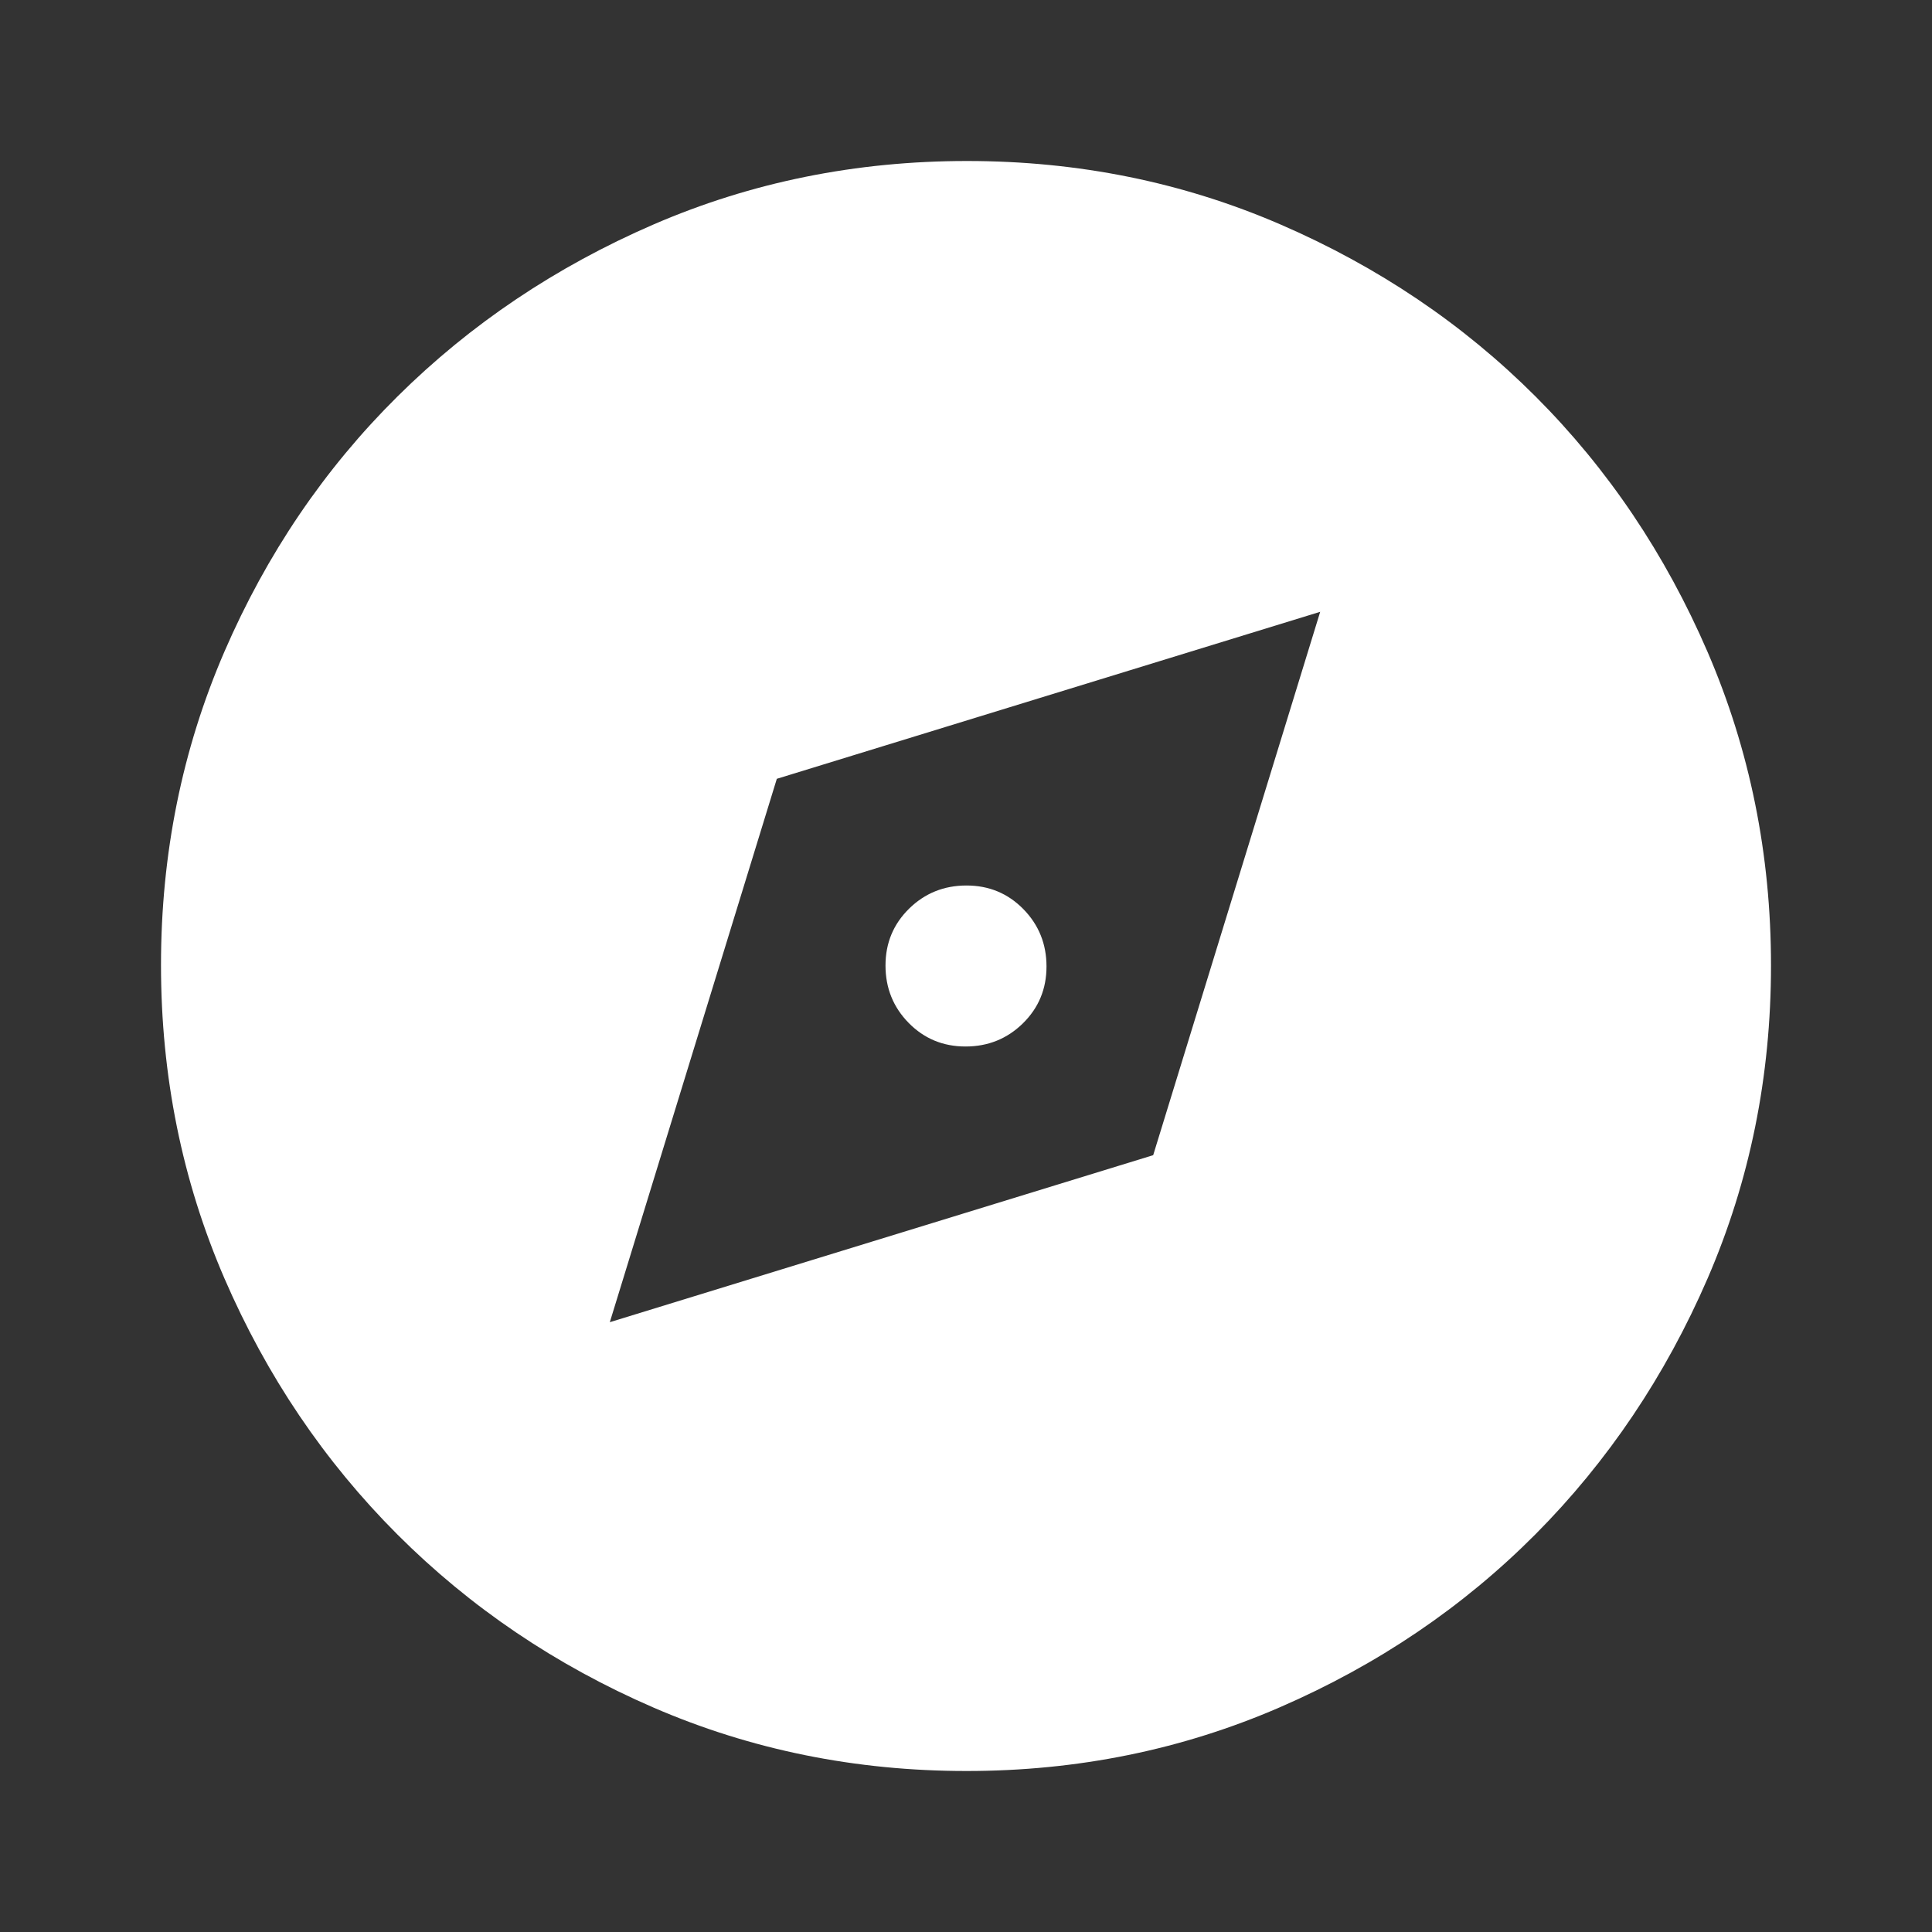 ﻿<svg xmlns="http://www.w3.org/2000/svg" width="36" height="36" viewBox="0 0 36 36" fill="none">
	<rect x="0" y="0" width="36" height="36" fill="#333333" stroke="none"/>
	<path d="M11.363 24.637L21.488 21.525L24.6 11.4L14.475 14.512L11.363 24.637ZM17.991 19.5C17.572 19.5 17.219 19.353 16.931 19.06C16.644 18.767 16.5 18.41 16.5 17.991C16.5 17.572 16.647 17.219 16.94 16.931C17.233 16.644 17.59 16.5 18.009 16.5C18.428 16.5 18.781 16.647 19.069 16.94C19.356 17.233 19.5 17.59 19.5 18.009C19.5 18.428 19.353 18.781 19.06 19.069C18.767 19.356 18.41 19.5 17.991 19.5ZM18.01 33C15.942 33 13.998 32.606 12.179 31.819C10.36 31.031 8.769 29.956 7.406 28.594C6.044 27.231 4.969 25.64 4.181 23.819C3.394 21.997 3 20.052 3 17.981C3 15.911 3.394 13.965 4.181 12.144C4.969 10.323 6.044 8.738 7.406 7.388C8.769 6.037 10.361 4.969 12.181 4.181C14.002 3.394 15.948 3 18.019 3C20.089 3 22.035 3.394 23.856 4.181C25.677 4.969 27.262 6.037 28.613 7.388C29.962 8.738 31.031 10.325 31.819 12.15C32.606 13.975 33 15.922 33 17.99C33 20.058 32.606 22.002 31.819 23.821C31.031 25.64 29.962 27.229 28.613 28.587C27.262 29.945 25.675 31.02 23.85 31.812C22.025 32.604 20.078 33 18.01 33Z" fill="white"/>
</svg>